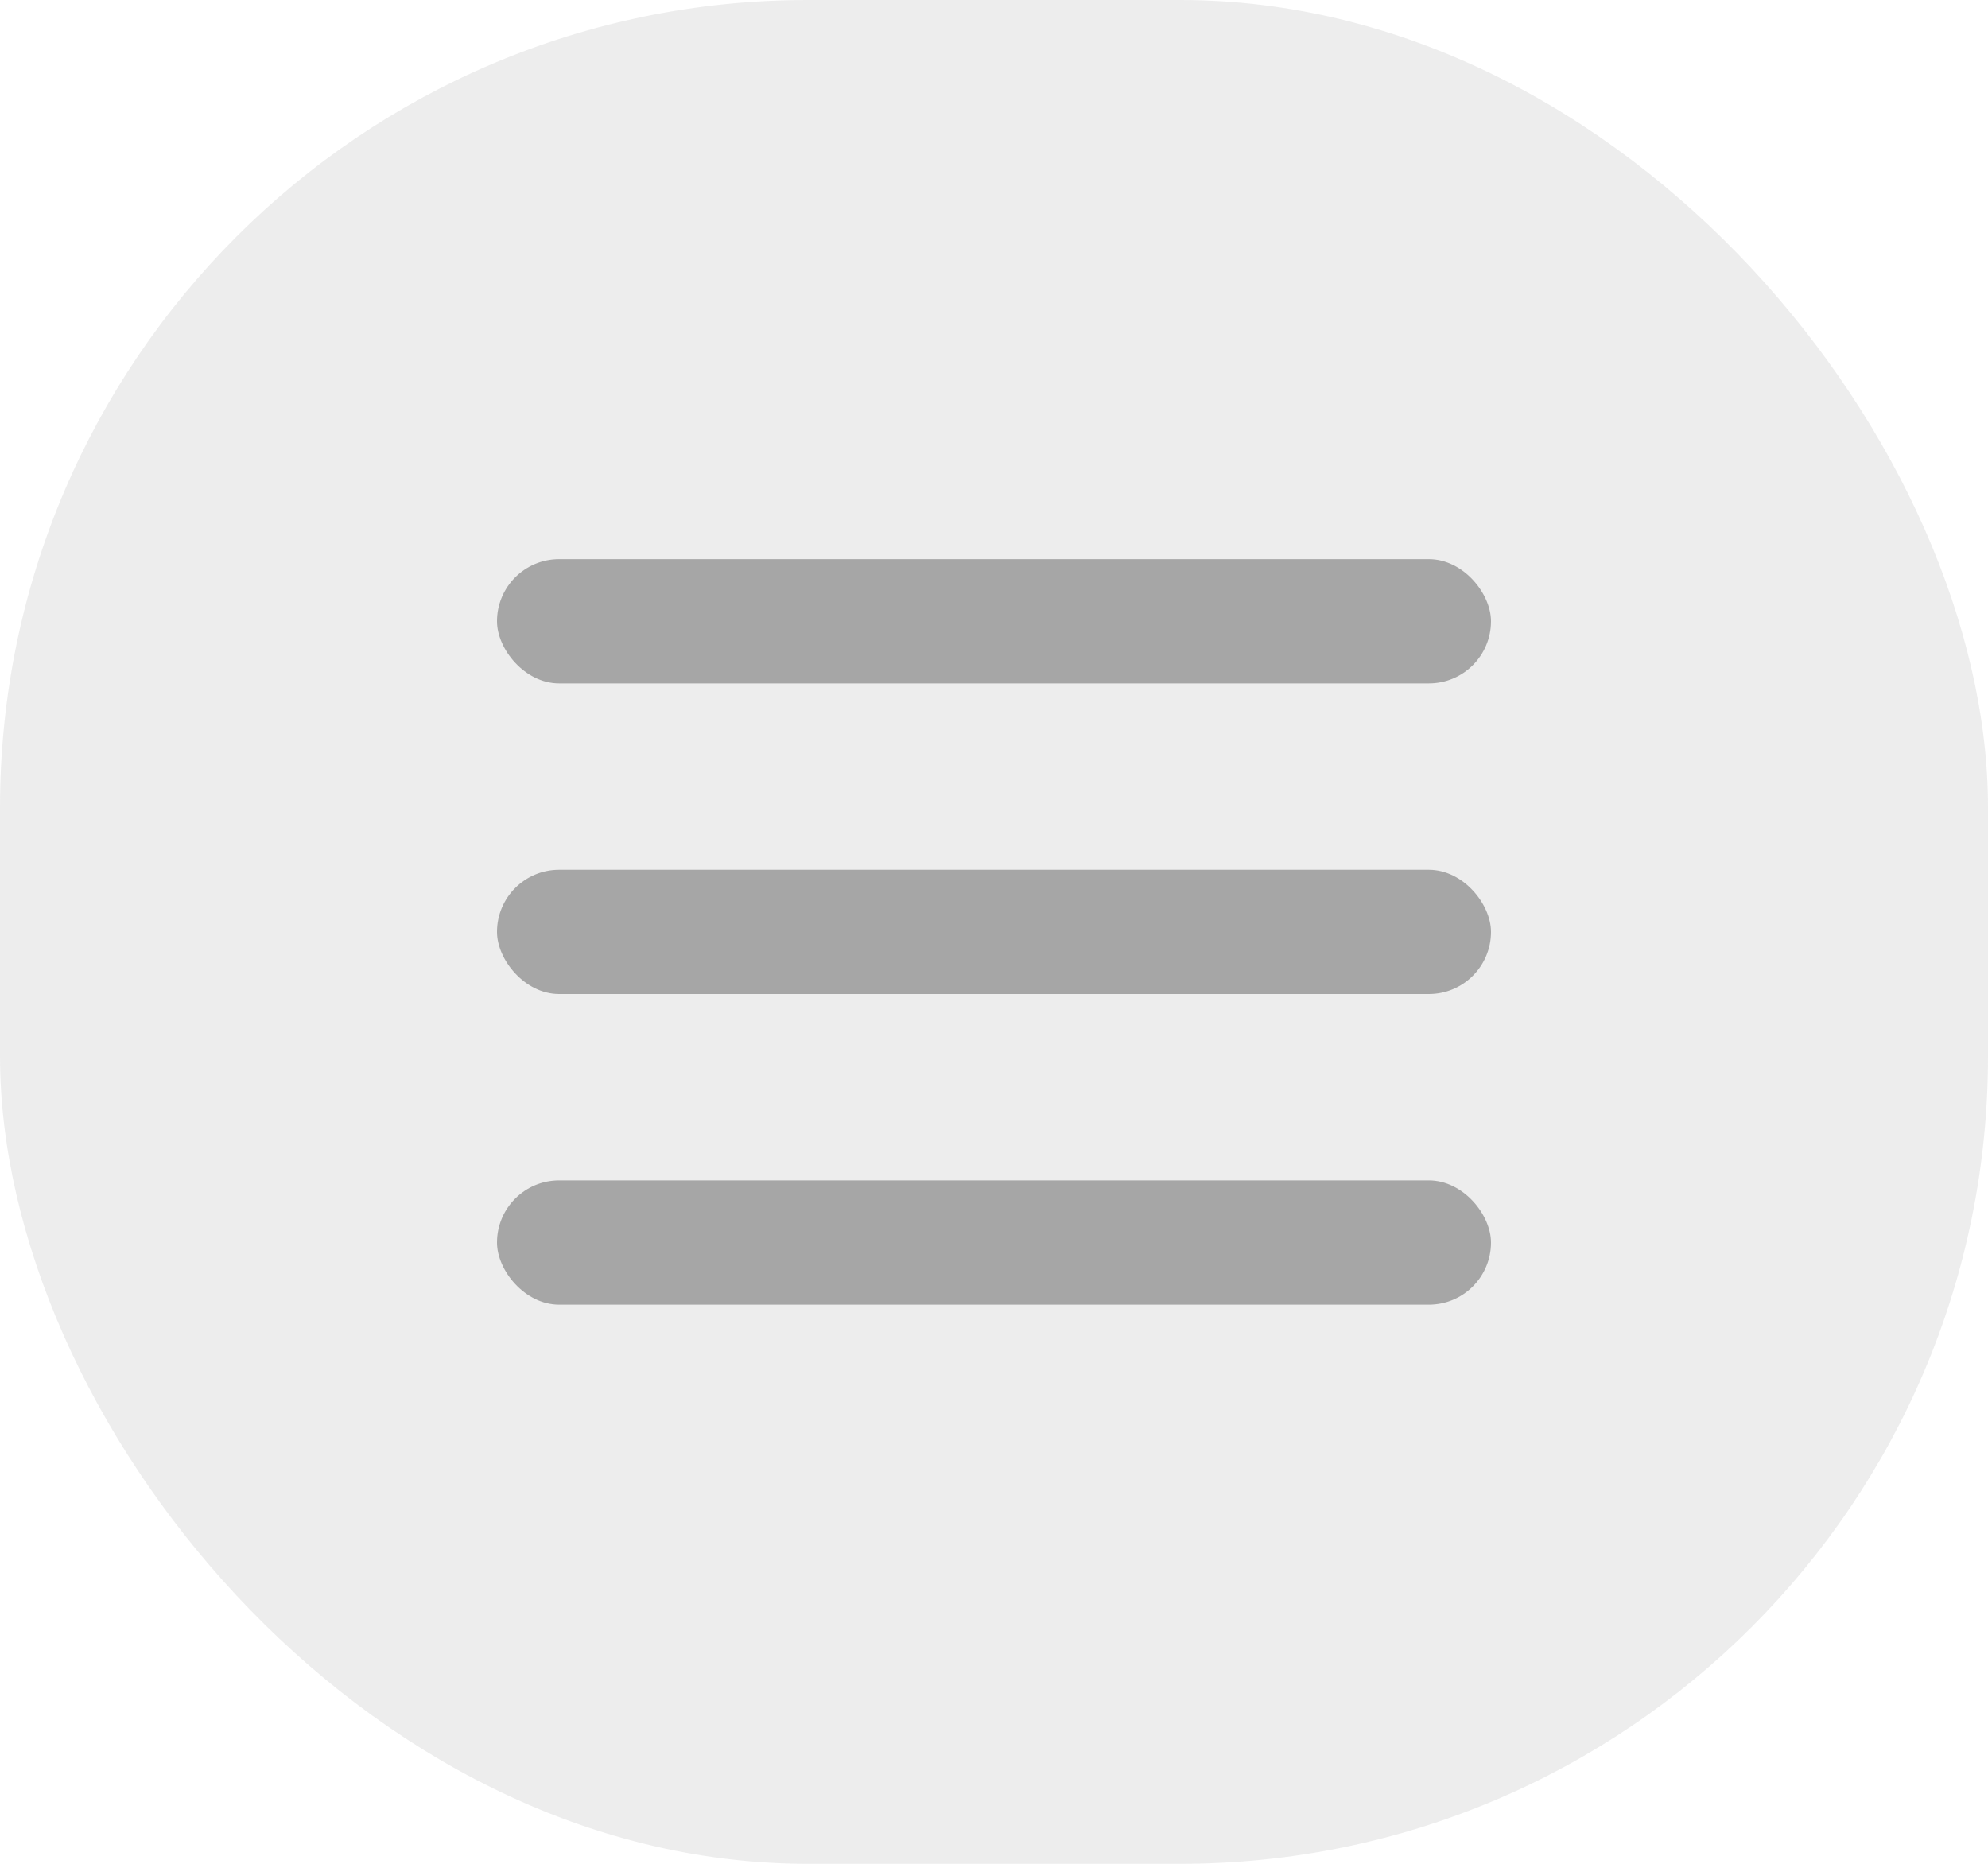<?xml version="1.0" encoding="UTF-8"?> <svg xmlns="http://www.w3.org/2000/svg" width="32" height="30" viewBox="0 0 32 30" fill="none"> <rect opacity="0.1" width="32" height="30" rx="13" fill="#4F4F4F"></rect> <rect opacity="0.3" x="8" y="9" width="16" height="2" rx="1" fill="black"></rect> <rect opacity="0.3" x="8" y="14" width="16" height="2" rx="1" fill="black"></rect> <rect opacity="0.3" x="8" y="19" width="16" height="2" rx="1" fill="black"></rect> </svg> 